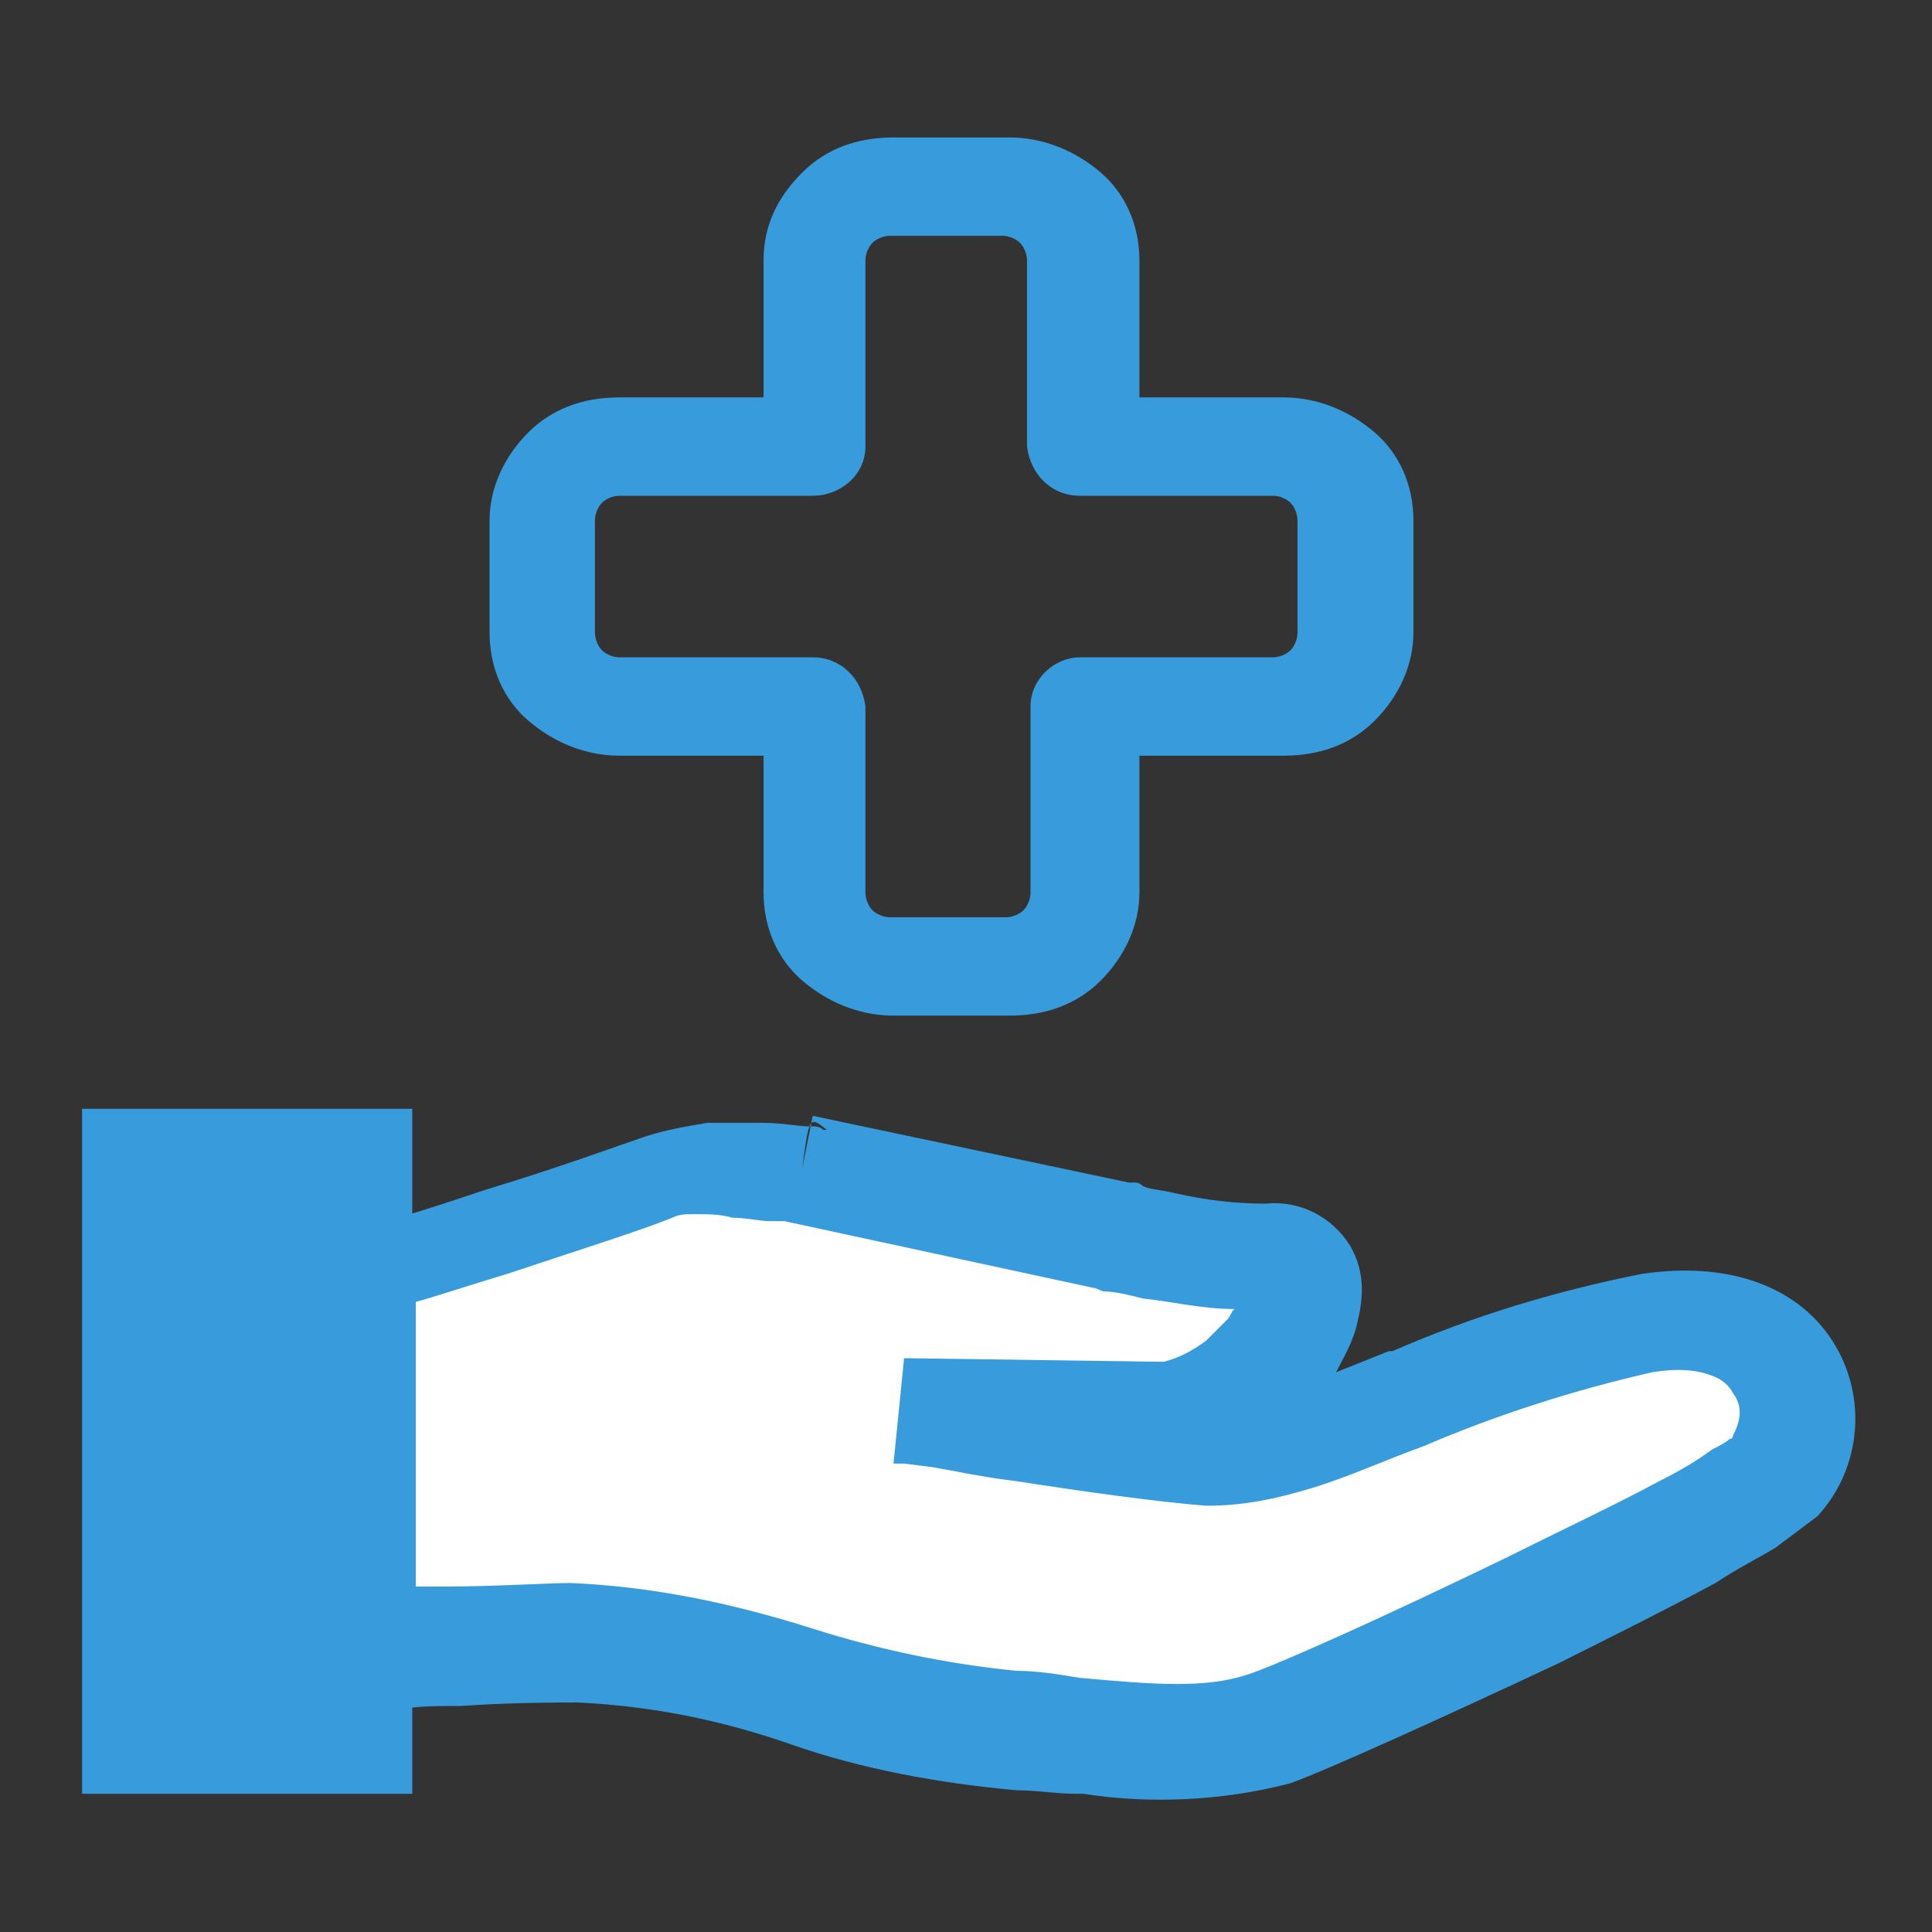 <?xml version="1.0" encoding="utf-8"?>
<!-- Generator: Adobe Illustrator 26.0.3, SVG Export Plug-In . SVG Version: 6.00 Build 0)  -->
<svg version="1.1" id="レイヤー_1" xmlns="http://www.w3.org/2000/svg" xmlns:xlink="http://www.w3.org/1999/xlink" x="0px"
	 y="0px" viewBox="0 0 55 55" style="enable-background:new 0 0 55 55;" xml:space="preserve">
<rect x="0" y="0" width="55" height="55" fill="#333333" stroke="none"/>
<style type="text/css">
	.st0{fill:#FFFFFF;}
	.st1{fill-rule:evenodd;clip-rule:evenodd;fill:#389BDC;}
	.st2{fill:#389BDC;}
</style>
<g id="グループ_153_00000041280914879959052420000002004154368325216134_" transform="translate(-295.385 -776.695)">
	<path id="パス_732_00000031172319384141685320000015140681956009456569_" class="st0" d="M303.4,814.2l11.6-4.4l17.6,3.1
		l-1.9,4.2l13.4-2.9l2.8,2.9l-6.5,5.1l-9.7,4.4l-8.3-0.9l-10.4-2.4l-8.6,1.1L303.4,814.2z"/>
	<g id="グループ_116_00000016072833595820713060000008591527816365930164_" transform="translate(690.322 1301.608)">
		<g id="agriculture_00000003078730018003174330000011520840990133688971_" transform="translate(0 27.652)">
			<path id="パス_660_00000181810259162465448780000001260885667976011445_" class="st1" d="M-375.2-518c-0.2,0-0.4,0-0.6,0.1
				c-0.7,0.3-2.9,1-4.7,1.6c-1,0.3-1.9,0.6-2.6,0.8l0,0v8.1l0.9,0c1.3,0,2.9-0.1,3.5-0.1c2.4,0.1,4.7,0.6,6.9,1.3l0,0
				c1.9,0.6,3.8,1,5.8,1.2c0.6,0,1.2,0.1,1.8,0.2h0c2.2,0.2,3.6,0.3,4.8-0.1c0.9-0.3,4-1.7,7.3-3.3c1.6-0.8,3.1-1.5,4.4-2.2
				c0.6-0.3,1.1-0.6,1.5-0.9c0.2-0.1,0.4-0.2,0.5-0.3c0.1,0,0.1-0.1,0.1-0.1s0,0,0,0c0.2-0.4,0.3-0.8,0-1.2
				c-0.1-0.2-0.3-0.4-0.6-0.5c-0.5-0.2-1.1-0.2-1.7-0.1c-2.2,0.5-4.4,1.2-6.5,2.1l0,0c-1.1,0.4-2.2,0.9-3.2,1.2
				c-1,0.3-1.9,0.5-3,0.5c-1.3-0.1-3.5-0.4-5.4-0.7c-0.9-0.1-1.8-0.3-2.4-0.4l-0.8-0.1l-0.2,0l-0.1,0l0.3-3l7.2,0.1h0
				c0.1,0,0.2,0,0.2,0c0.4-0.1,0.8-0.3,1.2-0.6c0.2-0.2,0.4-0.4,0.6-0.6c0.1-0.1,0.1-0.2,0.2-0.3c-0.9,0-1.7-0.2-2.6-0.3
				c-0.4-0.1-0.8-0.2-1.1-0.2c-0.1,0-0.2-0.1-0.3-0.1l0,0l-8.8-1.9l-0.1,0c-0.1,0-0.2,0-0.3,0c-0.3,0-0.7-0.1-1.1-0.1
				C-374.4-518-374.8-518-375.2-518z M-372.1-519.3l0.3-1.5h0l9,1.9l0.1,0h0l0.1,0c0,0,0.1,0,0.2,0.1c0.2,0.1,0.5,0.1,0.9,0.2
				c0.9,0.2,1.7,0.3,2.6,0.3c1-0.1,1.9,0.4,2.4,1.2c0.4,0.7,0.4,1.4,0.2,2.2c-0.1,0.5-0.4,1-0.6,1.4c0.5-0.2,1-0.4,1.5-0.6l0.1,0
				c2.3-1,4.6-1.7,7.1-2.2c2.7-0.4,4.7,0.5,5.6,2.2c0.8,1.5,0.6,3.4-0.6,4.7c-0.4,0.3-0.8,0.6-1.2,0.9c-0.5,0.3-1.1,0.6-1.7,1
				c-1.3,0.7-2.9,1.5-4.5,2.3c-3.2,1.5-6.5,3-7.6,3.4c-1.9,0.5-4,0.6-5.9,0.3l-0.2,0c-0.6,0-1.1-0.1-1.7-0.1
				c-2.2-0.2-4.4-0.6-6.4-1.3l0,0c-2-0.7-4-1.1-6.1-1.2c-0.5,0-1.9,0-3.3,0.1c-0.7,0-1.3,0-1.7,0.1l-0.5,0l-0.2,0l-1.6,0.1v-13.4
				l1.4-0.4l0.8-0.3c0.7-0.2,1.6-0.5,2.5-0.8c2-0.6,3.9-1.3,4.5-1.5c0.6-0.2,1.2-0.3,1.8-0.4c0.5,0,1.1,0,1.6,0c0.5,0,1,0.1,1.3,0.1
				c0.2,0,0.3,0,0.4,0.1l0.1,0l0,0h0h0C-371.9-520.8-371.9-520.8-372.1-519.3z"/>
			<path id="パス_663_00000178163218556710370390000002094068176482723997_" class="st2" d="M-392.6-521h9.4v19.5h-9.4V-521z"/>
		</g>
		<path id="パス_670_00000063612511904180947710000012622976162051291522_" class="st1" d="M-372.1-520c0.7-0.7,1.6-1,2.6-1h3.3
			c1,0,1.9,0.4,2.6,1c0.7,0.6,1.1,1.5,1.1,2.5v3.9h4.1c1,0,1.9,0.4,2.6,1c0.7,0.6,1.1,1.5,1.1,2.5v3.2c0,0.9-0.4,1.8-1.1,2.5
			c-0.7,0.7-1.6,1-2.6,1h-4.1v3.9c0,0.9-0.4,1.8-1.1,2.5c-0.7,0.7-1.6,1-2.6,1h-3.3c-1,0-1.9-0.4-2.6-1c-0.7-0.6-1.1-1.5-1.1-2.5
			v-3.9h-4.1c-1,0-1.9-0.4-2.6-1c-0.7-0.6-1.1-1.5-1.1-2.5v-3.2c0-0.9,0.4-1.8,1.1-2.5c0.7-0.7,1.6-1,2.6-1h4.1v-3.9
			C-373.2-518.5-372.8-519.3-372.1-520z M-369.6-518.2c-0.2,0-0.4,0.1-0.5,0.2c-0.1,0.1-0.2,0.3-0.2,0.5v5.3c0,0.8-0.7,1.4-1.5,1.4
			h-5.5c-0.2,0-0.4,0.1-0.5,0.2c-0.1,0.1-0.2,0.3-0.2,0.5v3.2c0,0.2,0.1,0.4,0.2,0.5c0.1,0.1,0.3,0.2,0.5,0.2h5.5
			c0.8,0,1.4,0.6,1.5,1.4v5.3c0,0.2,0.1,0.4,0.2,0.5c0.1,0.1,0.3,0.2,0.5,0.2h3.3c0.2,0,0.4-0.1,0.5-0.2c0.1-0.1,0.2-0.3,0.2-0.5
			v-5.3c0-0.8,0.7-1.4,1.4-1.4h5.5c0.2,0,0.4-0.1,0.5-0.2c0.1-0.1,0.2-0.3,0.2-0.5v-3.2c0-0.2-0.1-0.4-0.2-0.5
			c-0.1-0.1-0.3-0.2-0.5-0.2h-5.5c-0.8,0-1.4-0.6-1.5-1.4v-5.3c0-0.2-0.1-0.4-0.2-0.5c-0.1-0.1-0.3-0.2-0.5-0.2L-369.6-518.2z"/>
	</g>
</g>
</svg>
